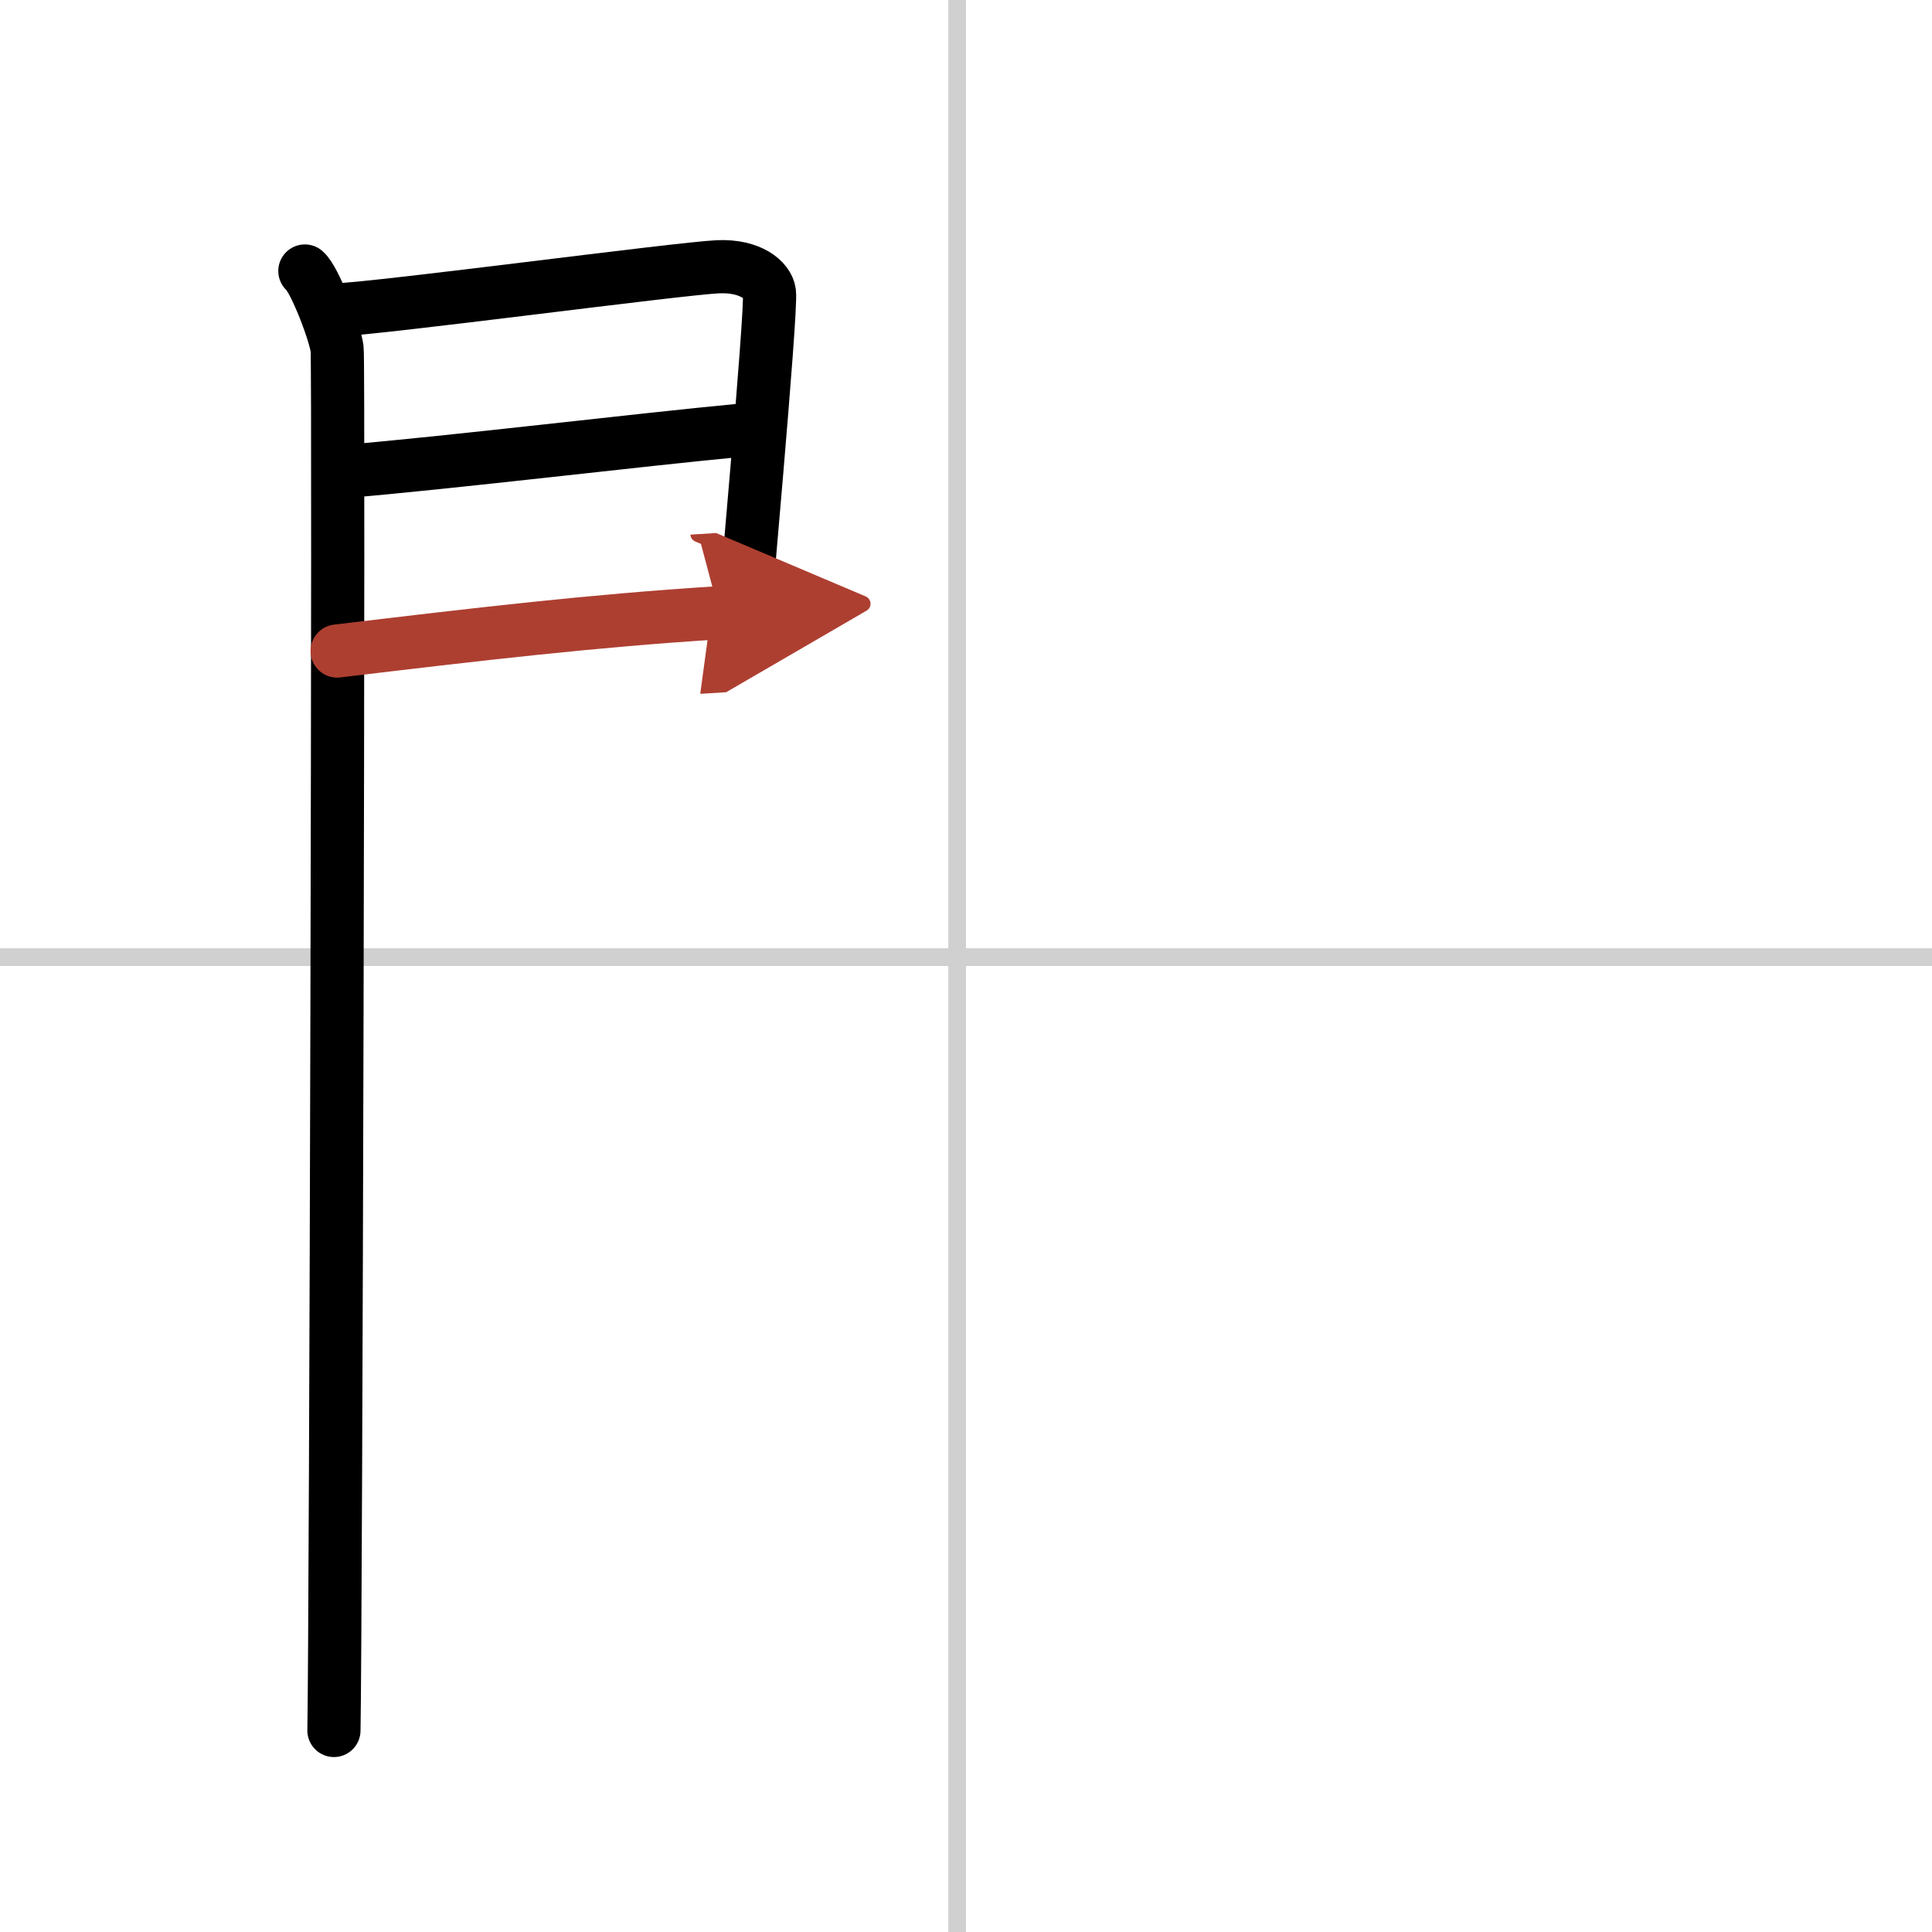 <svg width="400" height="400" viewBox="0 0 109 109" xmlns="http://www.w3.org/2000/svg"><defs><marker id="a" markerWidth="4" orient="auto" refX="1" refY="5" viewBox="0 0 10 10"><polyline points="0 0 10 5 0 10 1 5" fill="#ad3f31" stroke="#ad3f31"/></marker></defs><g fill="none" stroke="#000" stroke-linecap="round" stroke-linejoin="round" stroke-width="3"><rect width="100%" height="100%" fill="#fff" stroke="#fff"/><line x1="54" x2="54" y2="109" stroke="#d0d0d0" stroke-width="1"/><line x2="109" y1="54" y2="54" stroke="#d0d0d0" stroke-width="1"/><path d="m17.2 15.29c0.55 0.46 1.71 3.48 1.82 4.4 0.11 0.93-0.07 72.14-0.18 77.94"/><path d="m19.02 17.48c2.44-0.08 19.27-2.33 21.49-2.43 1.85-0.08 2.81 0.77 2.9 1.45 0.14 1.04-1.54 19.34-1.54 19.85"/><path d="m19.45 26.6c5.99-0.5 16.62-1.79 22.38-2.33"/><path d="m19.02 36.73c8.11-0.97 14.39-1.71 21.56-2.16" marker-end="url(#a)" stroke="#ad3f31"/></g></svg>
